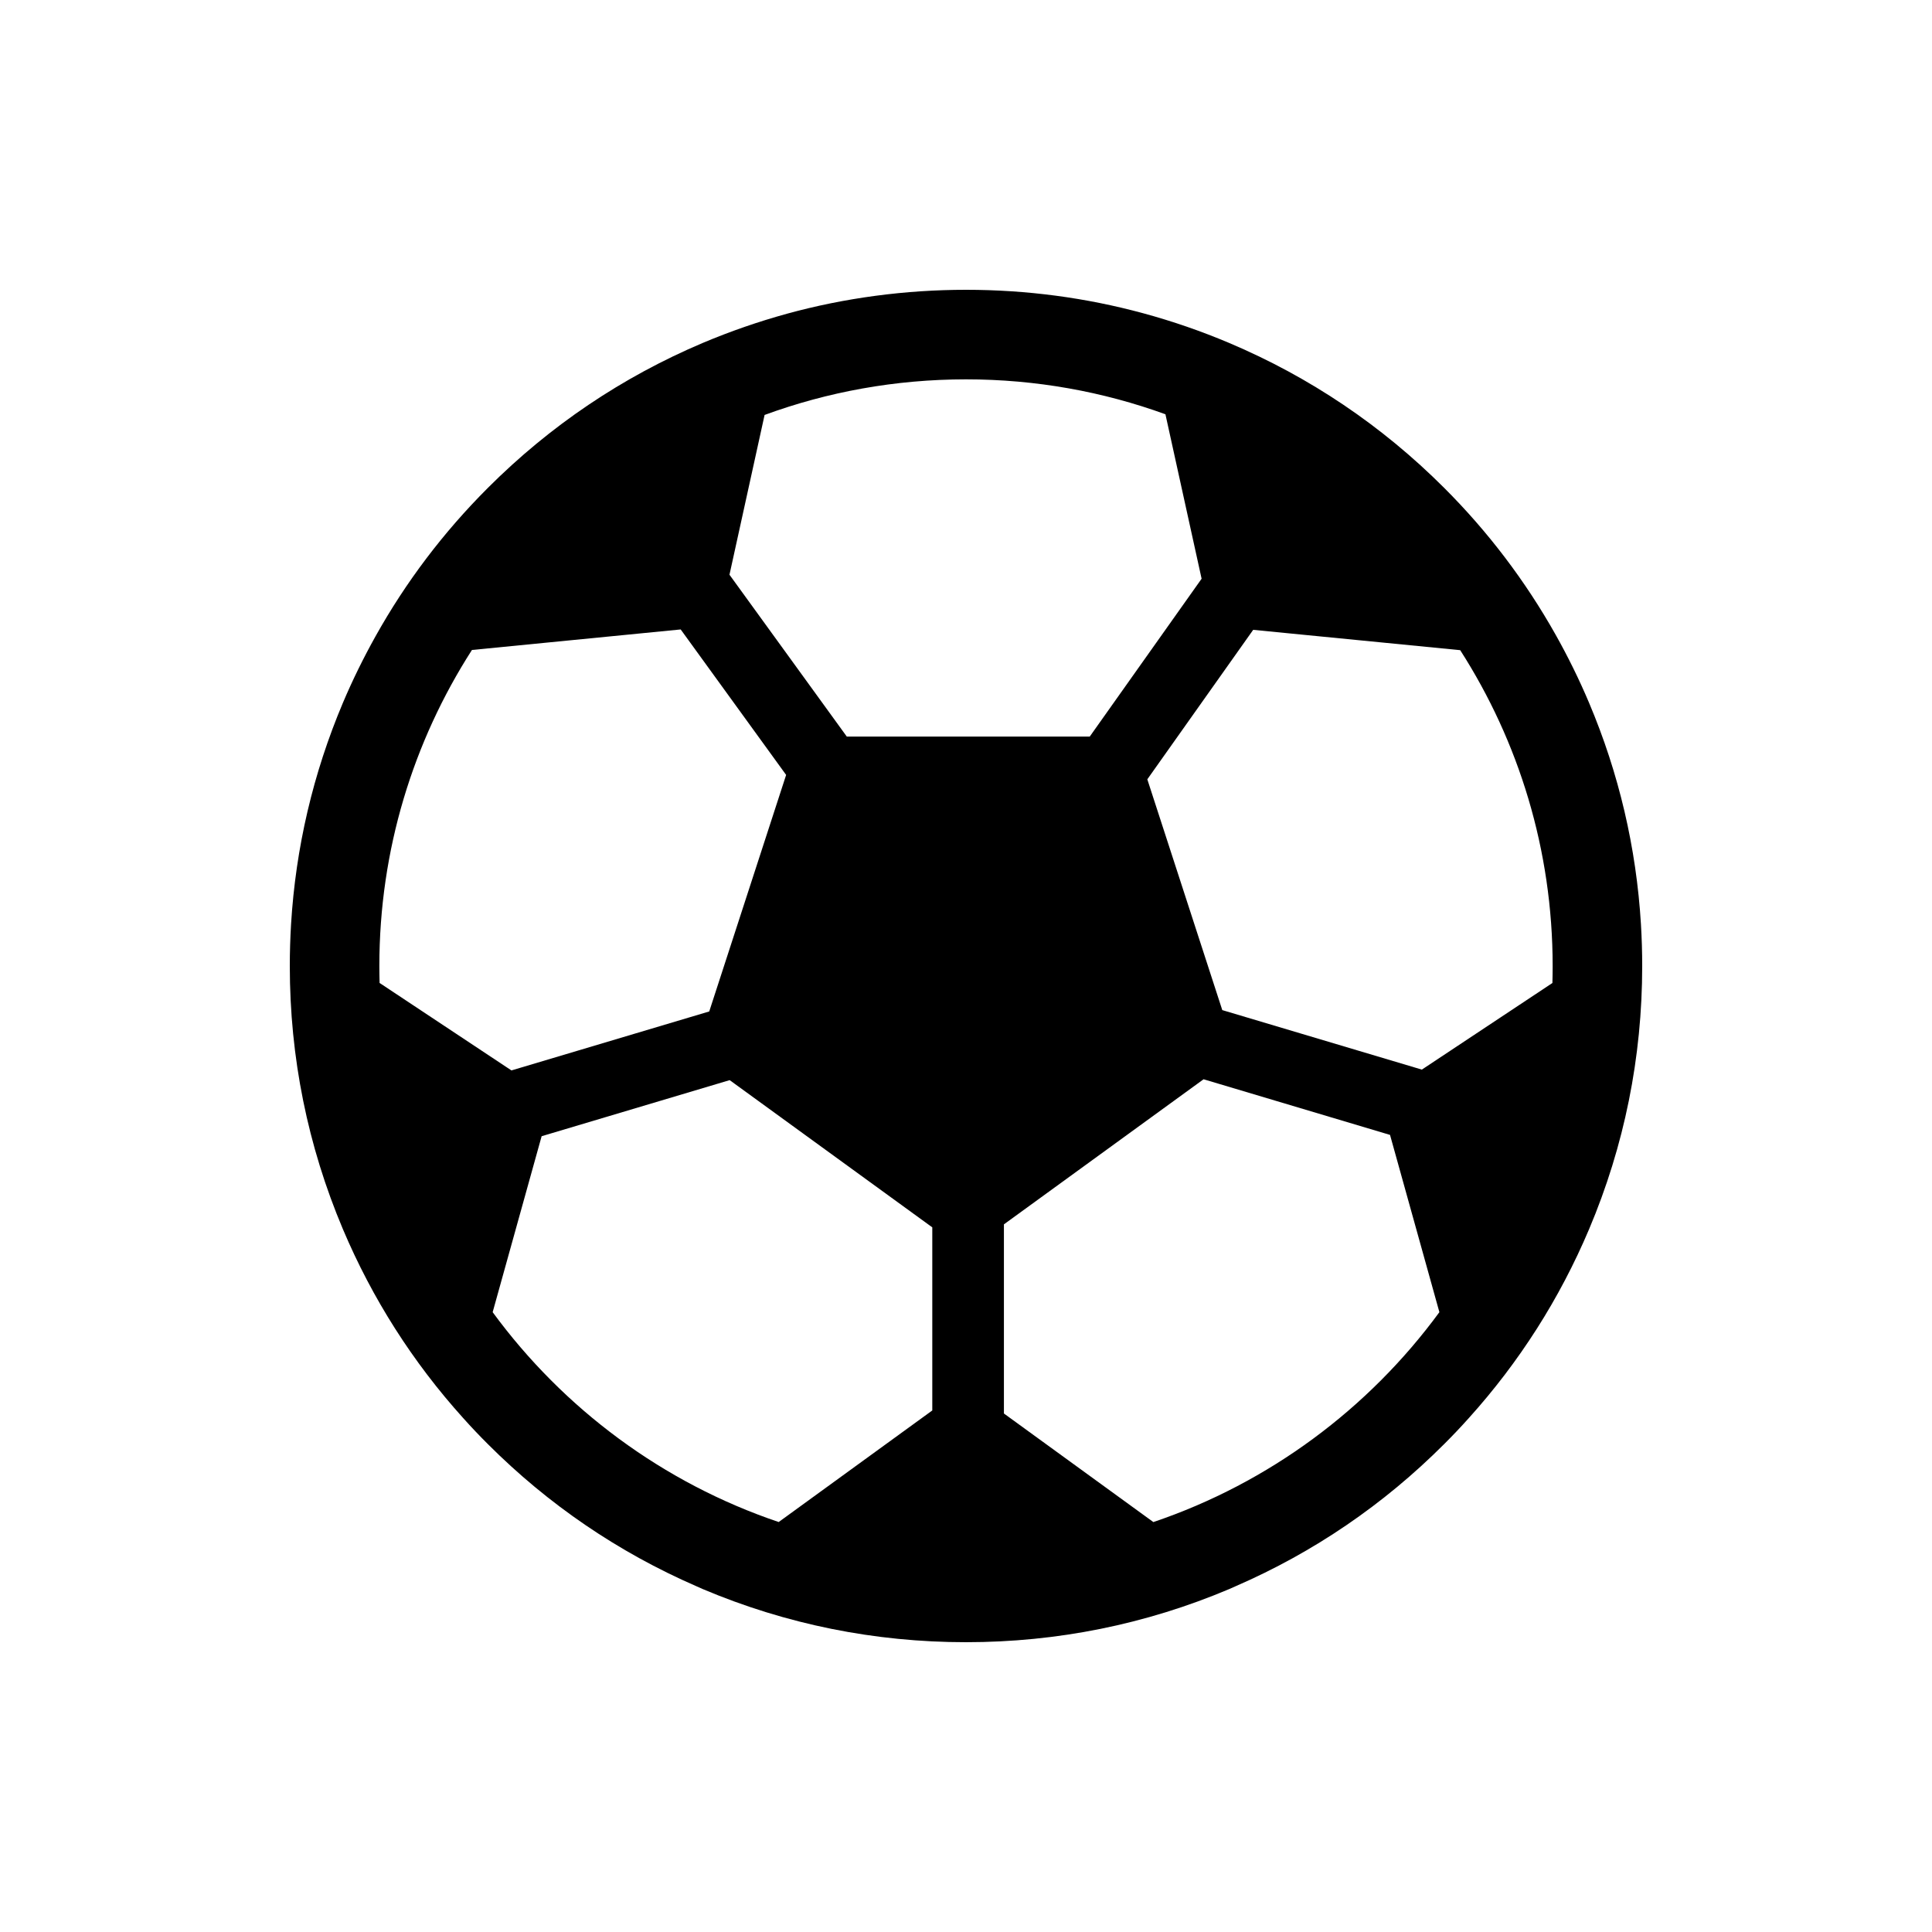 <svg width="40" height="40" viewBox="0 0 40 40" fill="none" xmlns="http://www.w3.org/2000/svg">
<path d="M33.974 19.135C33.878 17.551 33.518 16.012 32.9 14.551C32.695 14.066 32.463 13.595 32.207 13.14C31.583 12.031 30.812 11.012 29.9 10.101C28.615 8.816 27.117 7.806 25.45 7.101C24.868 6.855 24.274 6.65 23.67 6.486C22.481 6.163 21.253 6 20 6C18.747 6 17.492 6.166 16.291 6.496C15.7 6.659 15.119 6.86 14.55 7.1C12.883 7.806 11.386 8.815 10.101 10.101C9.179 11.022 8.4 12.053 7.773 13.177C7.525 13.621 7.3 14.078 7.1 14.55C6.482 16.012 6.122 17.551 6.026 19.135C6.009 19.422 6 19.71 6 20C6 21.89 6.37 23.723 7.1 25.45C7.709 26.889 8.545 28.201 9.589 29.359C9.754 29.543 9.925 29.724 10.101 29.899C11.351 31.15 12.802 32.138 14.415 32.84C14.46 32.86 14.505 32.88 14.55 32.9C16.277 33.63 18.111 34 20 34C21.889 34 23.723 33.63 25.45 32.9C25.495 32.88 25.54 32.86 25.585 32.84C27.198 32.139 28.649 31.15 29.899 29.899C30.075 29.724 30.246 29.543 30.411 29.359C31.455 28.201 32.291 26.889 32.9 25.45C33.63 23.723 34 21.889 34 20C34 19.71 33.991 19.422 33.974 19.135L33.974 19.135ZM20 7.854C21.449 7.854 22.84 8.109 24.129 8.577L24.878 11.982L22.562 15.25H17.532L15.103 11.899L15.83 8.591C17.131 8.114 18.536 7.854 20 7.854ZM7.854 20C7.854 17.593 8.558 15.347 9.771 13.457L14.093 13.032L16.276 16.044L14.684 20.941L10.589 22.162L7.859 20.351C7.856 20.234 7.854 20.117 7.854 20V20ZM10.2 27.167L11.214 23.524L15.107 22.363L19.302 25.411V29.202L16.122 31.512C13.727 30.703 11.666 29.167 10.2 27.167ZM23.878 31.512L20.785 29.265V25.349L24.919 22.345L28.779 23.497L29.801 27.167C28.335 29.167 26.273 30.703 23.879 31.513L23.878 31.512ZM32.141 20.352L29.438 22.145L25.306 20.913L23.754 16.135L25.946 13.04L30.232 13.461C30.187 13.391 30.142 13.322 30.095 13.253C29.972 13.07 29.972 13.07 30.095 13.253C30.141 13.322 30.186 13.392 30.232 13.461C31.443 15.35 32.146 17.595 32.146 20.001C32.146 20.118 32.144 20.235 32.141 20.352C32.123 20.988 32.123 20.988 32.141 20.352H32.141Z" fill="black"/>
</svg>
